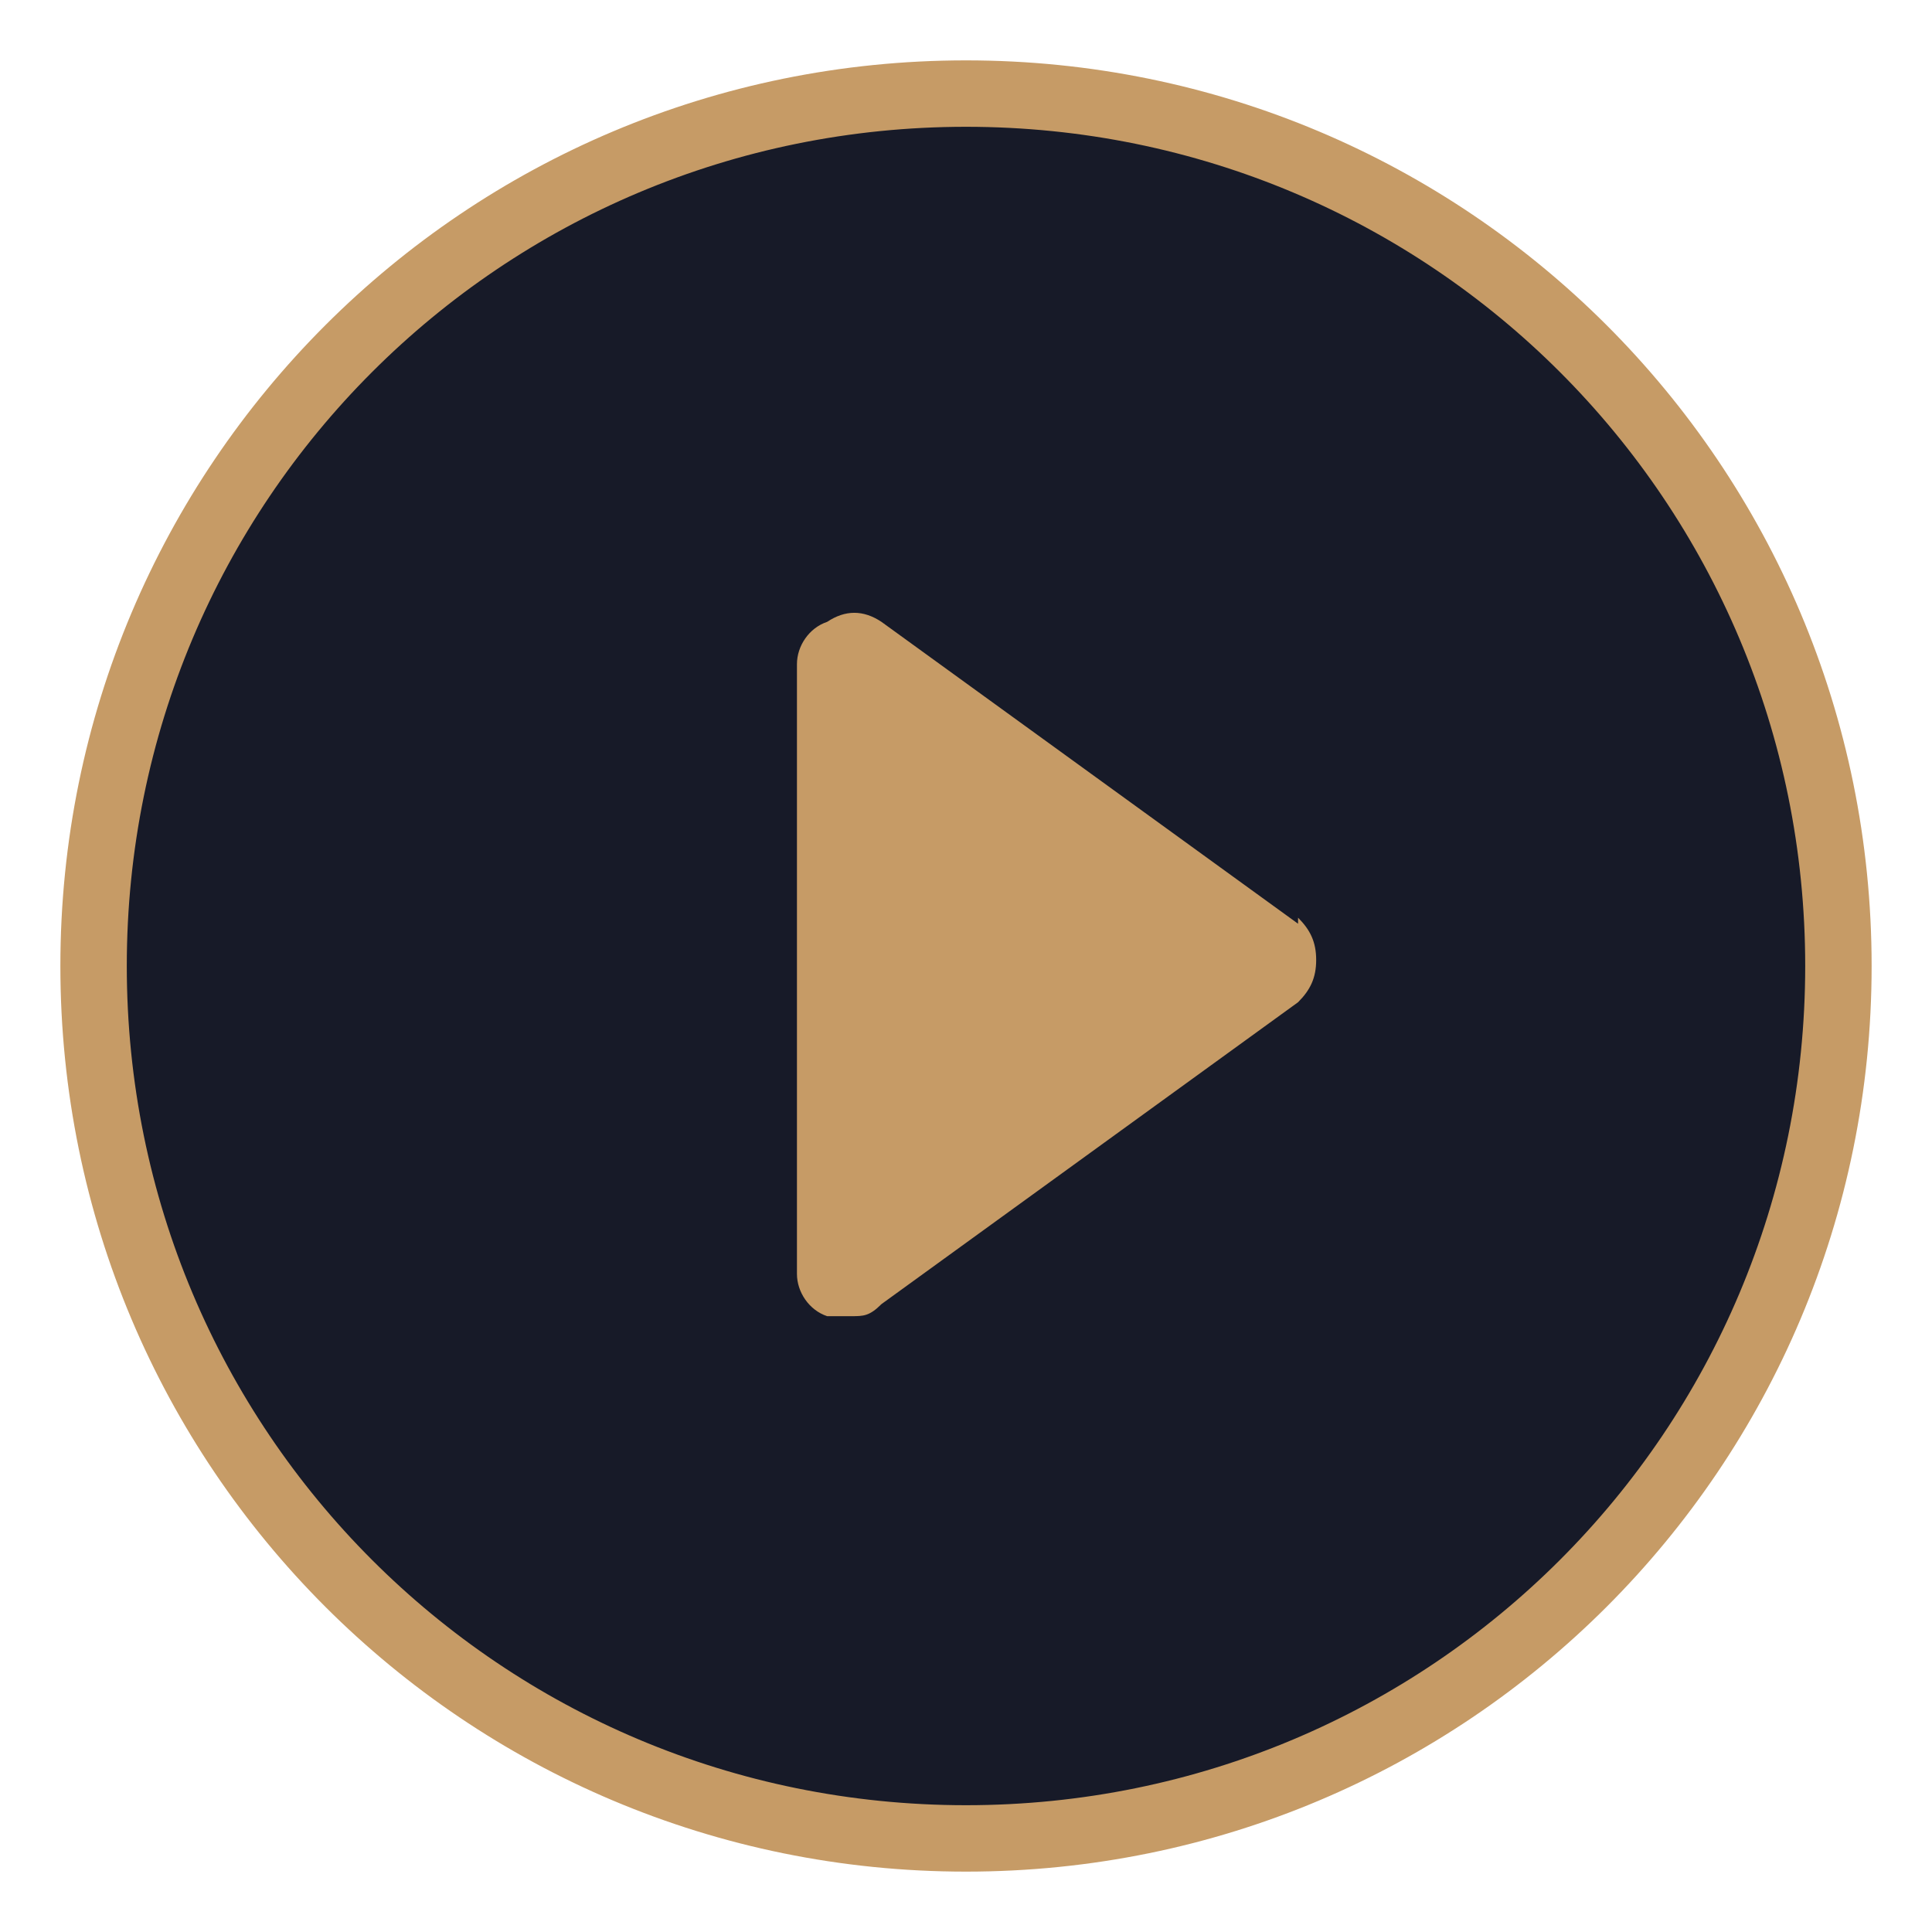 <?xml version="1.0" encoding="UTF-8"?> <svg xmlns="http://www.w3.org/2000/svg" id="Capa_1" version="1.1" viewBox="0 0 32 32"><defs><style> .st0 { fill: #171a28; } .st1 { fill: #c69b66; } </style></defs><path class="st0" d="M30.2,16c0,7.8-6.4,14.2-14.2,14.2S1.8,23.8,1.8,16,8.2,1.8,16,1.8s14.2,6.4,14.2,14.2Z"></path><g><path class="st1" d="M21.5,15.3l-6.9-5c-.3-.2-.6-.2-.9,0-.3.1-.5.4-.5.7v10.1c0,.3.2.6.5.7.1,0,.2,0,.4,0s.3,0,.5-.2l6.9-5c.2-.2.3-.4.3-.7,0-.3-.1-.5-.3-.7Z"></path><path class="st1" d="M16,1C7.7,1,1,7.7,1,16s6.7,15,15,15,15-6.7,15-15S24.3,1,16,1ZM16,29.9c-7.7,0-13.9-6.2-13.9-13.9S8.3,2.1,16,2.1s13.9,6.2,13.9,13.9-6.2,13.9-13.9,13.9Z"></path></g></svg> 